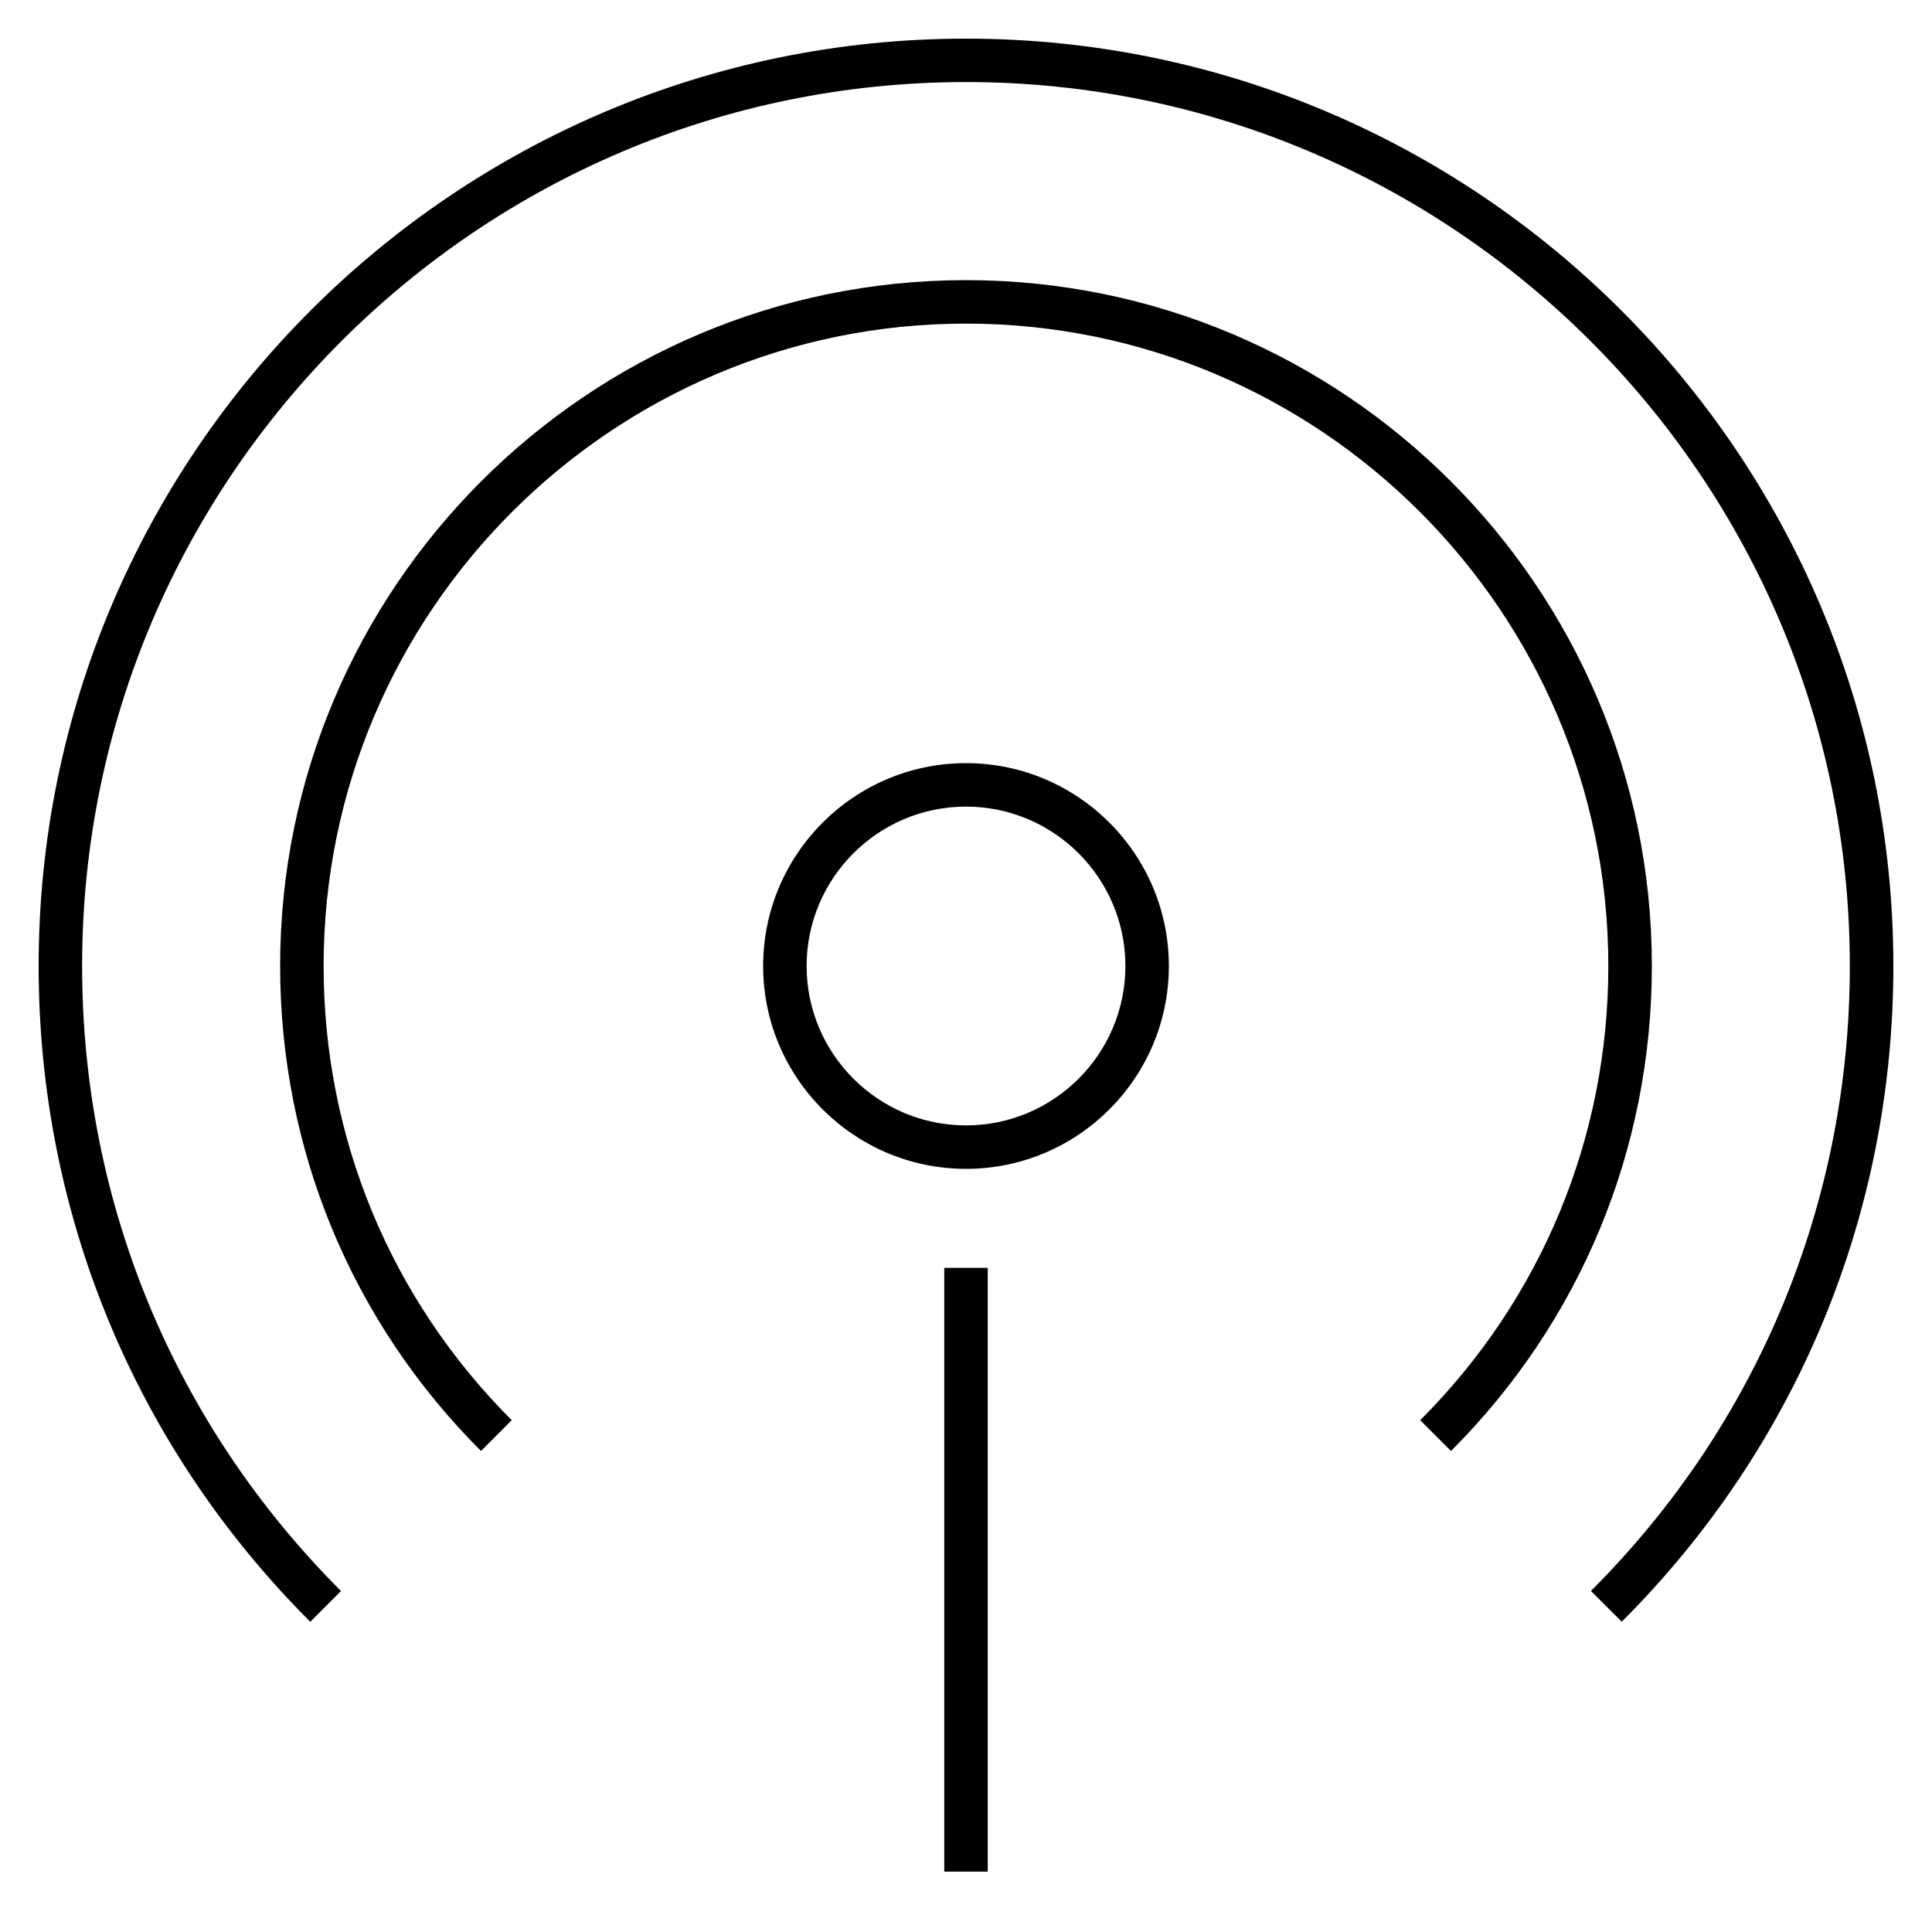 <?xml version="1.0" encoding="iso-8859-1"?>
<!-- Скачано с сайта svg4.ru / Downloaded from svg4.ru -->
<svg fill="#000000" version="1.1" id="Layer_1" xmlns="http://www.w3.org/2000/svg" xmlns:xlink="http://www.w3.org/1999/xlink" 
	 viewBox="0 0 32 32" xml:space="preserve">
<path id="podcast_2_" d="M16.36,31h-0.72V21h0.72V31z M26.861,26.861l-0.51-0.51c2.766-2.764,4.288-6.44,4.288-10.352
	c0-8.073-6.567-14.64-14.64-14.64C7.927,1.36,1.36,7.927,1.36,16c0,3.911,1.523,7.588,4.288,10.352l-0.509,0.51
	C2.238,23.961,0.64,20.104,0.64,16C0.64,7.53,7.53,0.64,16,0.64S31.36,7.53,31.36,16C31.36,20.104,29.763,23.961,26.861,26.861z
	 M24.033,24.033l-0.51-0.51c2.01-2.01,3.116-4.683,3.116-7.523c0-5.867-4.772-10.64-10.64-10.64C10.133,5.36,5.36,10.133,5.36,16
	c0,2.841,1.107,5.514,3.116,7.523l-0.509,0.51c-2.146-2.146-3.327-5-3.327-8.033C4.64,9.736,9.736,4.64,16,4.64
	S27.36,9.736,27.36,16C27.36,19.033,26.179,21.887,24.033,24.033z M16,19.36c-1.853,0-3.36-1.508-3.36-3.36s1.507-3.36,3.36-3.36
	s3.36,1.507,3.36,3.36S17.853,19.36,16,19.36z M16,13.36c-1.456,0-2.64,1.185-2.64,2.64c0,1.456,1.185,2.64,2.64,2.64
	c1.456,0,2.64-1.184,2.64-2.64S17.456,13.36,16,13.36z"/>
<rect id="_Transparent_Rectangle" style="fill:none;" width="32" height="32"/>
</svg>